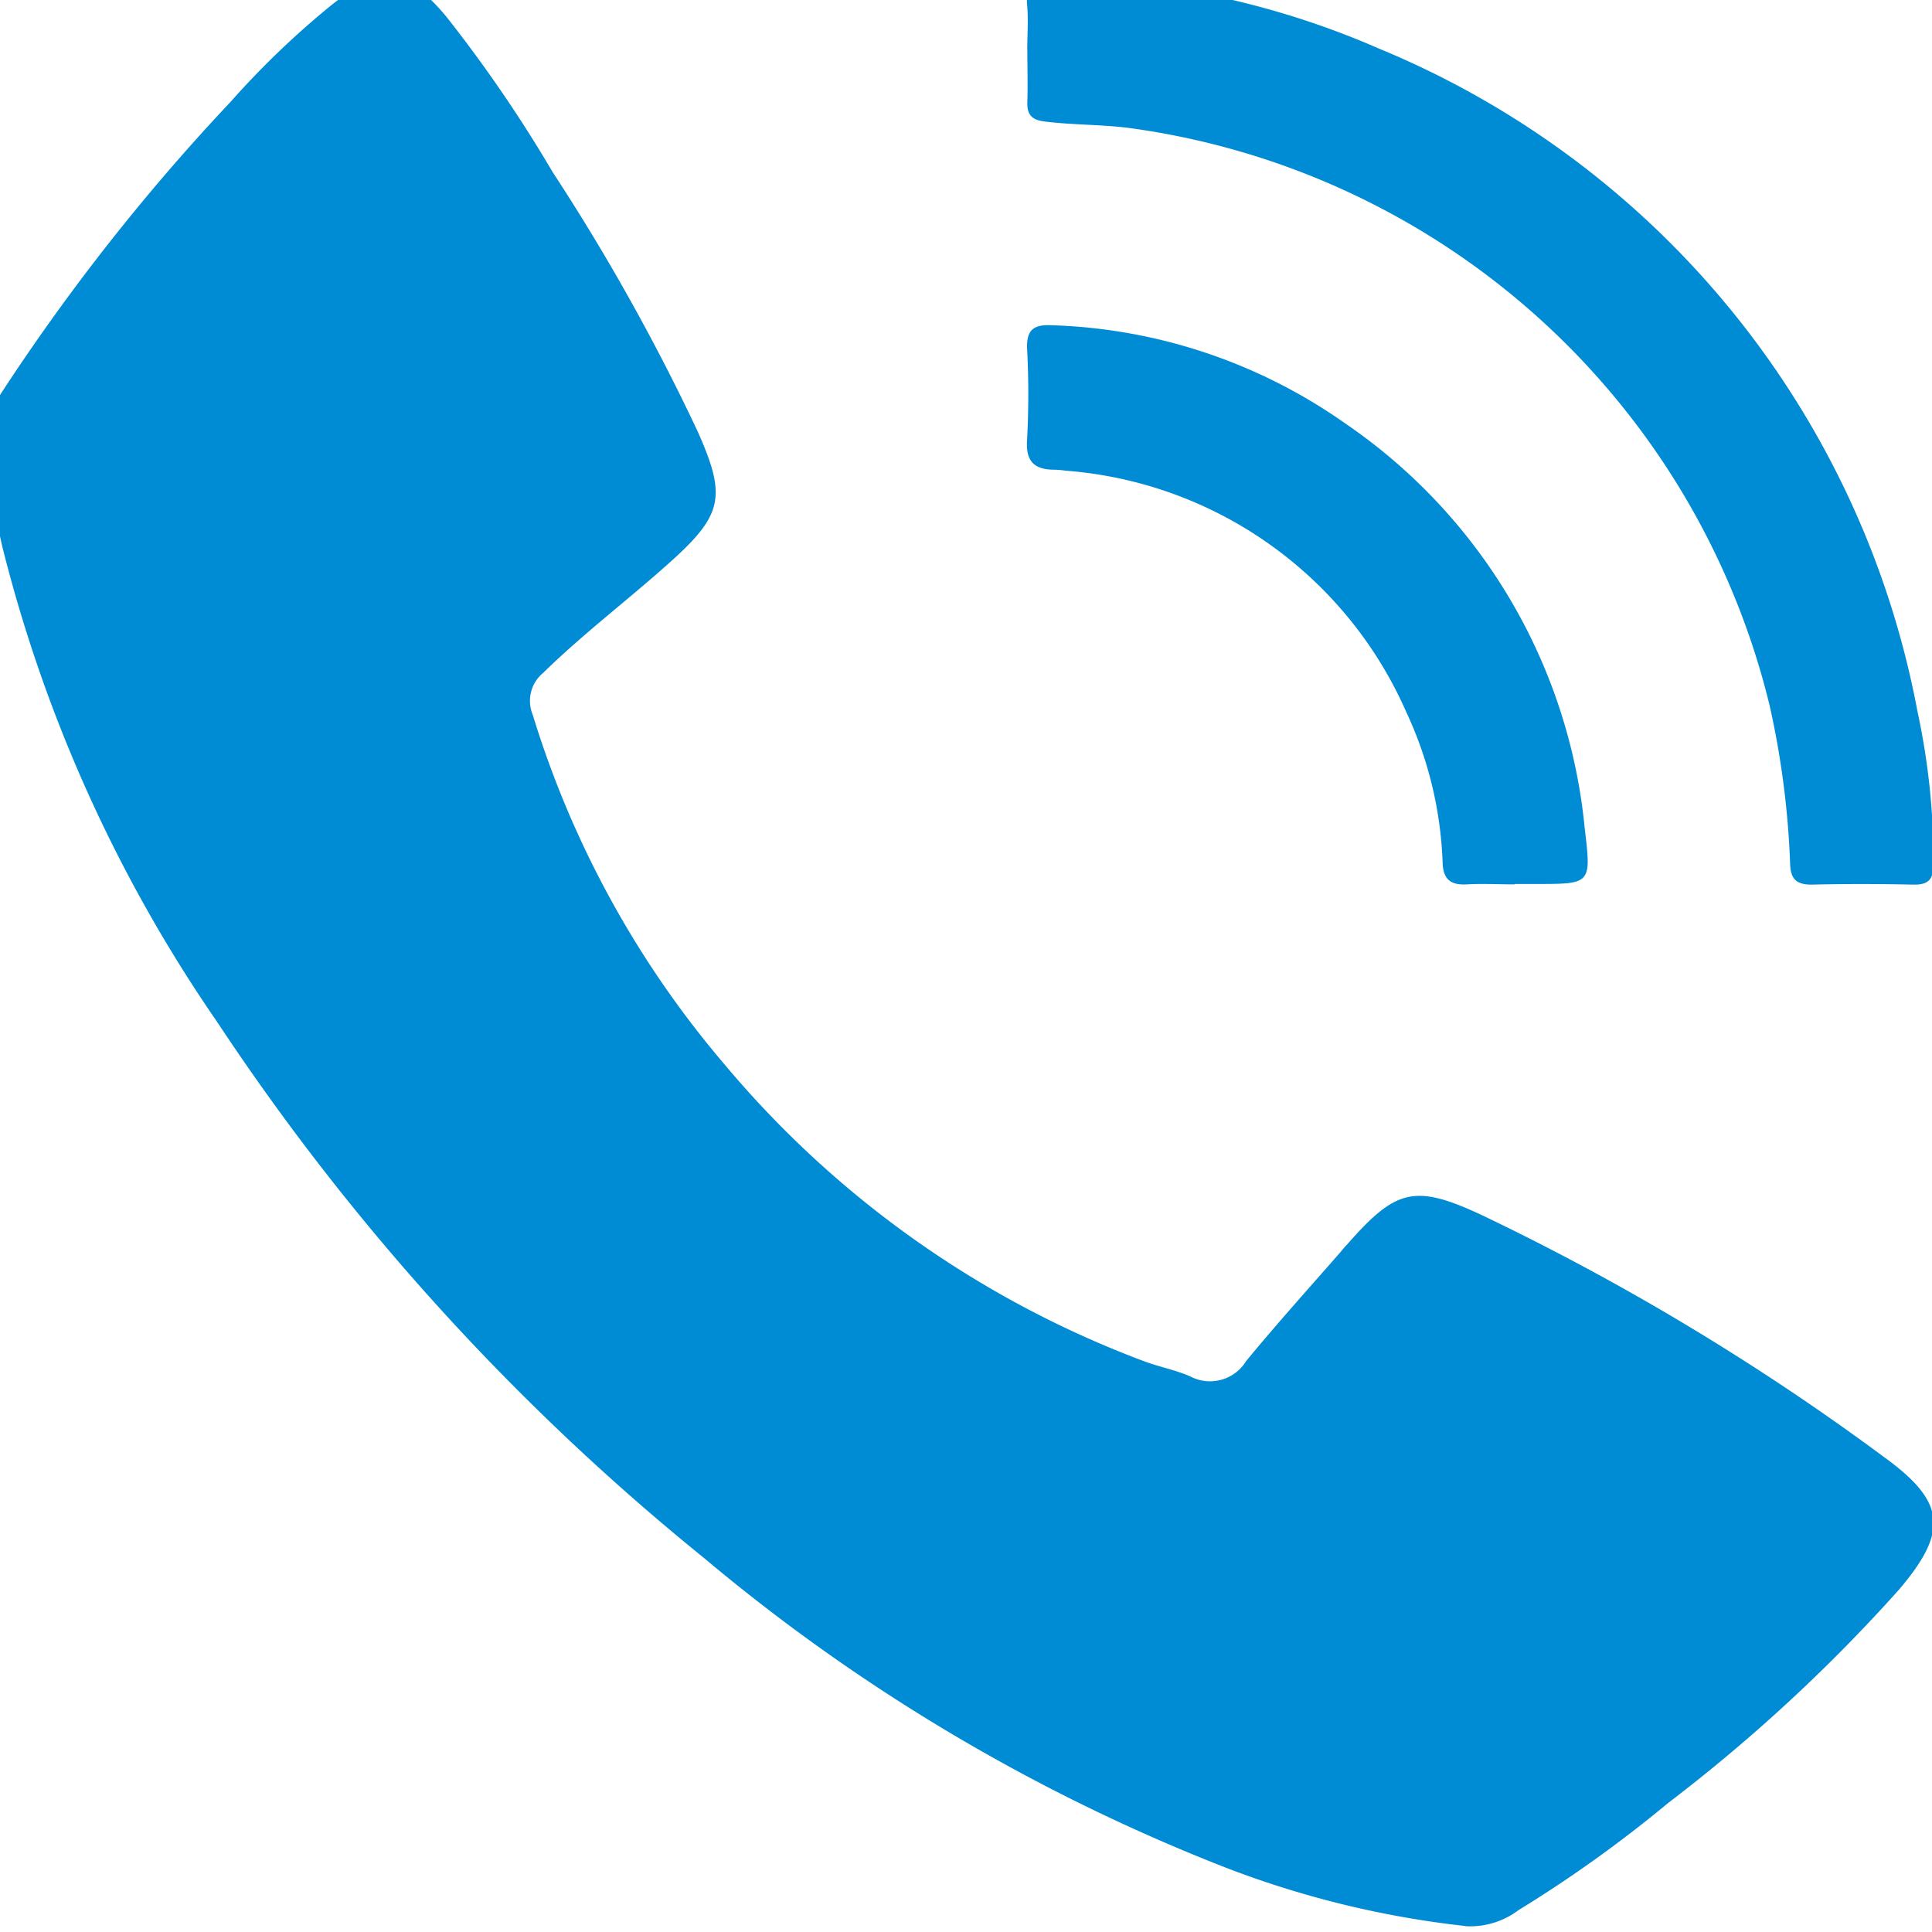 <svg xmlns="http://www.w3.org/2000/svg" width="24" height="24" viewBox="0 0 24 24"><defs><clipPath id="a"><path transform="translate(0 .092)" fill="#008bd5" d="M0 0h24v24H0z"/></clipPath></defs><g transform="translate(0 -.092)" clip-path="url(#a)" fill="#008bd5"><path d="M18.206 24.018a11.924 11.924 0 01-2.973-.723 23.192 23.192 0 01-6.484-3.846 29.486 29.486 0 01-6.048-6.657A18.126 18.126 0 01.029 6.883c-.077-.332-.132-.669-.19-1.006a1.261 1.261 0 01.191-.924 25.961 25.961 0 012.831-3.592A10.694 10.694 0 014.125.149c.6-.468.929-.438 1.418.148a17.135 17.135 0 011.323 1.934 26.423 26.423 0 011.8 3.219c.363.814.314 1.039-.355 1.637-.515.461-1.068.879-1.564 1.364a.451.451 0 00-.129.521 12.187 12.187 0 002.381 4.341 12.532 12.532 0 005.2 3.684c.193.074.4.111.588.194a.527.527 0 00.695-.194c.377-.457.775-.9 1.164-1.344.029-.034.057-.07.087-.1.608-.693.84-.757 1.678-.365a30.442 30.442 0 015 3.009c.762.554.793.92.179 1.642a20.549 20.549 0 01-2.865 2.648 16.035 16.035 0 01-1.861 1.333 1 1 0 01-.658.2M12.761.713c0-.18.014-.361 0-.539-.026-.265.061-.361.342-.354a10.485 10.485 0 014.028.876 11.123 11.123 0 016.688 8.231 8.83 8.83 0 01.2 1.9c0 .184-.06.258-.249.254-.422-.009-.845-.01-1.267 0-.186 0-.257-.069-.265-.247a10.75 10.75 0 00-.254-1.973 9.5 9.5 0 00-7.963-7.18c-.349-.044-.7-.036-1.047-.08-.159-.02-.217-.086-.212-.241.007-.215 0-.431 0-.647"/><path d="M18.814 11.078c-.2 0-.4-.011-.593 0s-.293-.056-.3-.266a4.811 4.811 0 00-.451-1.873 5.039 5.039 0 00-4.232-3 1.109 1.109 0 00-.134-.012c-.255 0-.364-.1-.345-.372a10.789 10.789 0 000-1.132c-.008-.224.072-.3.295-.291a6.683 6.683 0 013.654 1.218 6.887 6.887 0 012.978 5.033c.083.69.081.69-.6.69h-.27"/></g></svg>